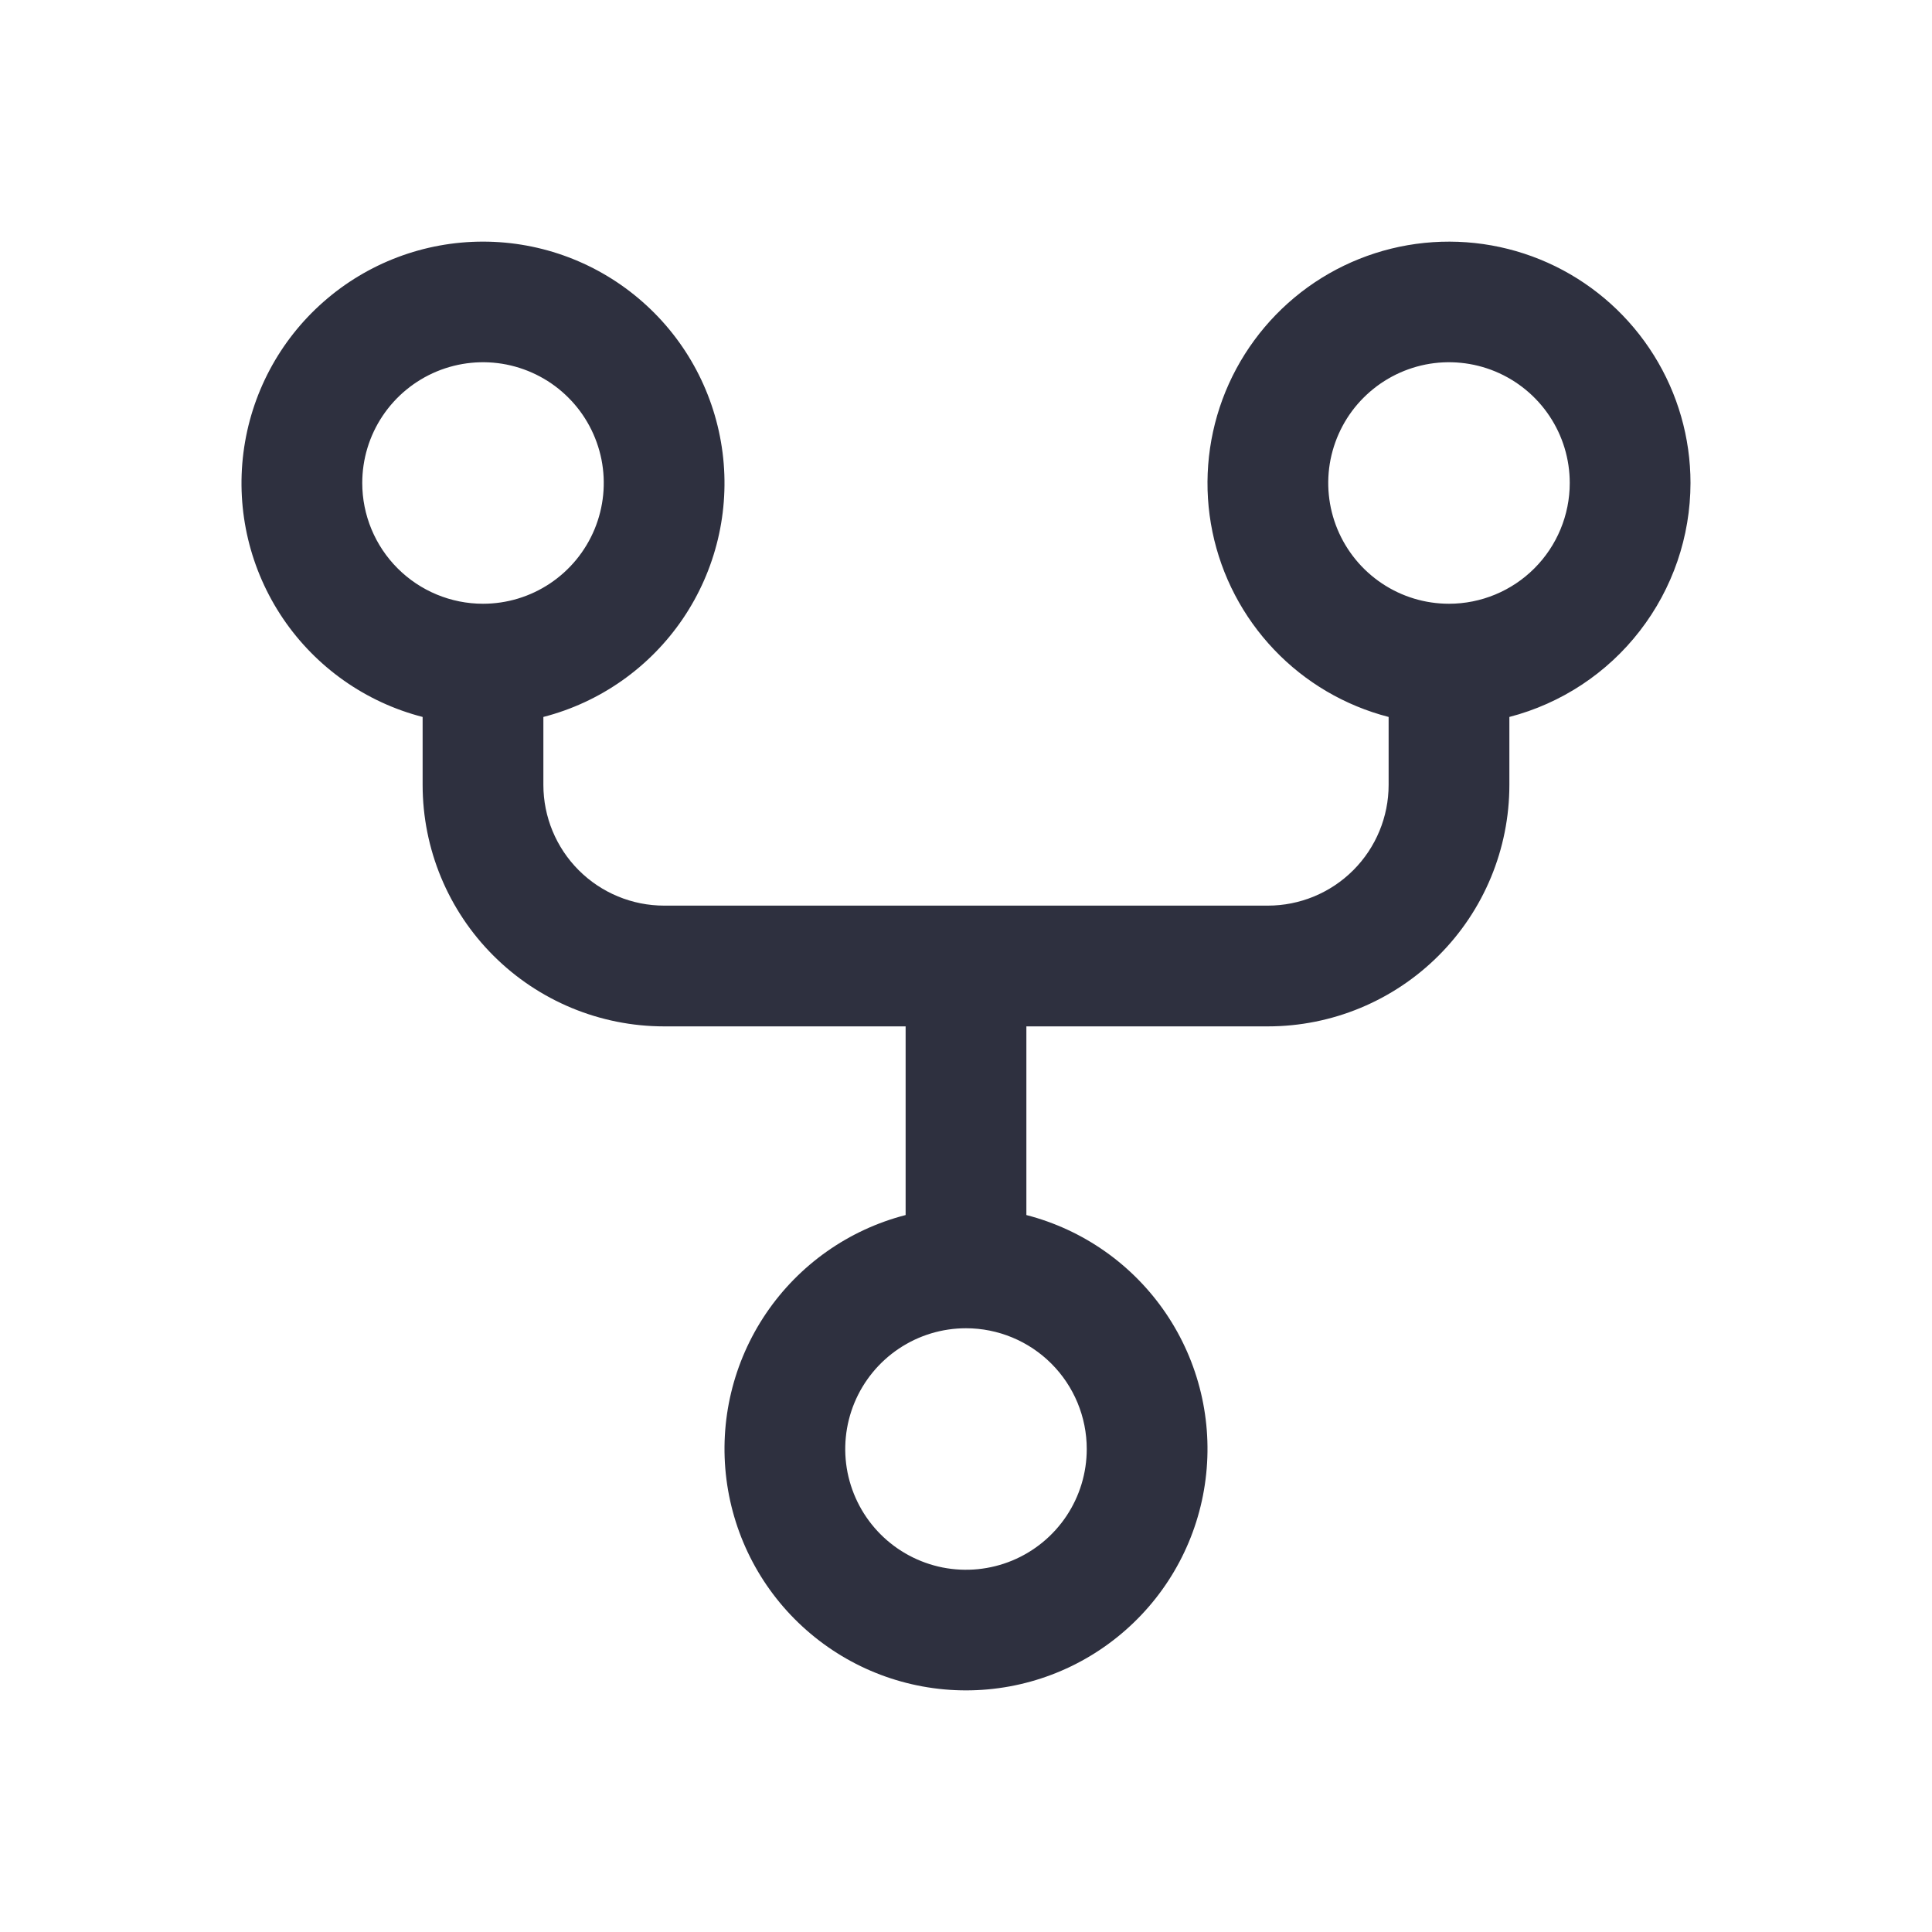 <svg width="32" height="32" viewBox="0 0 32 32" fill="none" xmlns="http://www.w3.org/2000/svg">
<path d="M28 8C28 7.252 27.79 6.519 27.393 5.884C26.997 5.25 26.431 4.739 25.76 4.41C25.088 4.081 24.337 3.947 23.593 4.023C22.849 4.099 22.141 4.382 21.55 4.84C20.959 5.299 20.508 5.913 20.248 6.615C19.989 7.317 19.931 8.077 20.082 8.81C20.233 9.542 20.587 10.218 21.103 10.76C21.618 11.302 22.276 11.688 23 11.875V13C23 13.53 22.789 14.039 22.414 14.414C22.039 14.789 21.53 15 21 15H11C10.47 15 9.961 14.789 9.586 14.414C9.211 14.039 9 13.53 9 13V11.875C9.943 11.632 10.764 11.053 11.311 10.247C11.857 9.441 12.091 8.464 11.968 7.498C11.845 6.532 11.375 5.644 10.644 5.001C9.914 4.357 8.974 4.002 8 4.002C7.026 4.002 6.086 4.357 5.356 5.001C4.625 5.644 4.155 6.532 4.032 7.498C3.909 8.464 4.143 9.441 4.689 10.247C5.236 11.053 6.057 11.632 7 11.875V13C7 14.061 7.421 15.078 8.172 15.828C8.922 16.578 9.939 17 11 17H15V20.125C14.057 20.368 13.236 20.947 12.689 21.753C12.143 22.559 11.909 23.536 12.032 24.502C12.155 25.468 12.625 26.356 13.356 26.999C14.086 27.643 15.026 27.998 16 27.998C16.974 27.998 17.914 27.643 18.644 26.999C19.375 26.356 19.846 25.468 19.968 24.502C20.091 23.536 19.857 22.559 19.311 21.753C18.764 20.947 17.943 20.368 17 20.125V17H21C22.061 17 23.078 16.578 23.828 15.828C24.579 15.078 25 14.061 25 13V11.875C25.858 11.652 26.619 11.151 27.161 10.449C27.704 9.748 27.999 8.887 28 8ZM6 8C6 7.604 6.117 7.218 6.337 6.889C6.557 6.56 6.869 6.304 7.235 6.152C7.6 6.001 8.002 5.961 8.39 6.038C8.778 6.116 9.135 6.306 9.414 6.586C9.694 6.865 9.884 7.222 9.962 7.61C10.039 7.998 9.999 8.4 9.848 8.765C9.696 9.131 9.44 9.443 9.111 9.663C8.782 9.883 8.396 10 8 10C7.47 10 6.961 9.789 6.586 9.414C6.211 9.039 6 8.53 6 8ZM18 24C18 24.395 17.883 24.782 17.663 25.111C17.443 25.44 17.131 25.696 16.765 25.848C16.4 25.999 15.998 26.039 15.61 25.962C15.222 25.884 14.866 25.694 14.586 25.414C14.306 25.134 14.116 24.778 14.038 24.39C13.961 24.002 14.001 23.6 14.152 23.235C14.304 22.869 14.56 22.557 14.889 22.337C15.218 22.117 15.604 22 16 22C16.53 22 17.039 22.211 17.414 22.586C17.789 22.961 18 23.47 18 24ZM24 10C23.604 10 23.218 9.883 22.889 9.663C22.56 9.443 22.304 9.131 22.152 8.765C22.001 8.4 21.961 7.998 22.038 7.61C22.116 7.222 22.306 6.865 22.586 6.586C22.866 6.306 23.222 6.116 23.61 6.038C23.998 5.961 24.4 6.001 24.765 6.152C25.131 6.304 25.443 6.56 25.663 6.889C25.883 7.218 26 7.604 26 8C26 8.53 25.789 9.039 25.414 9.414C25.039 9.789 24.53 10 24 10Z" fill="#2E303F"/>
</svg>
